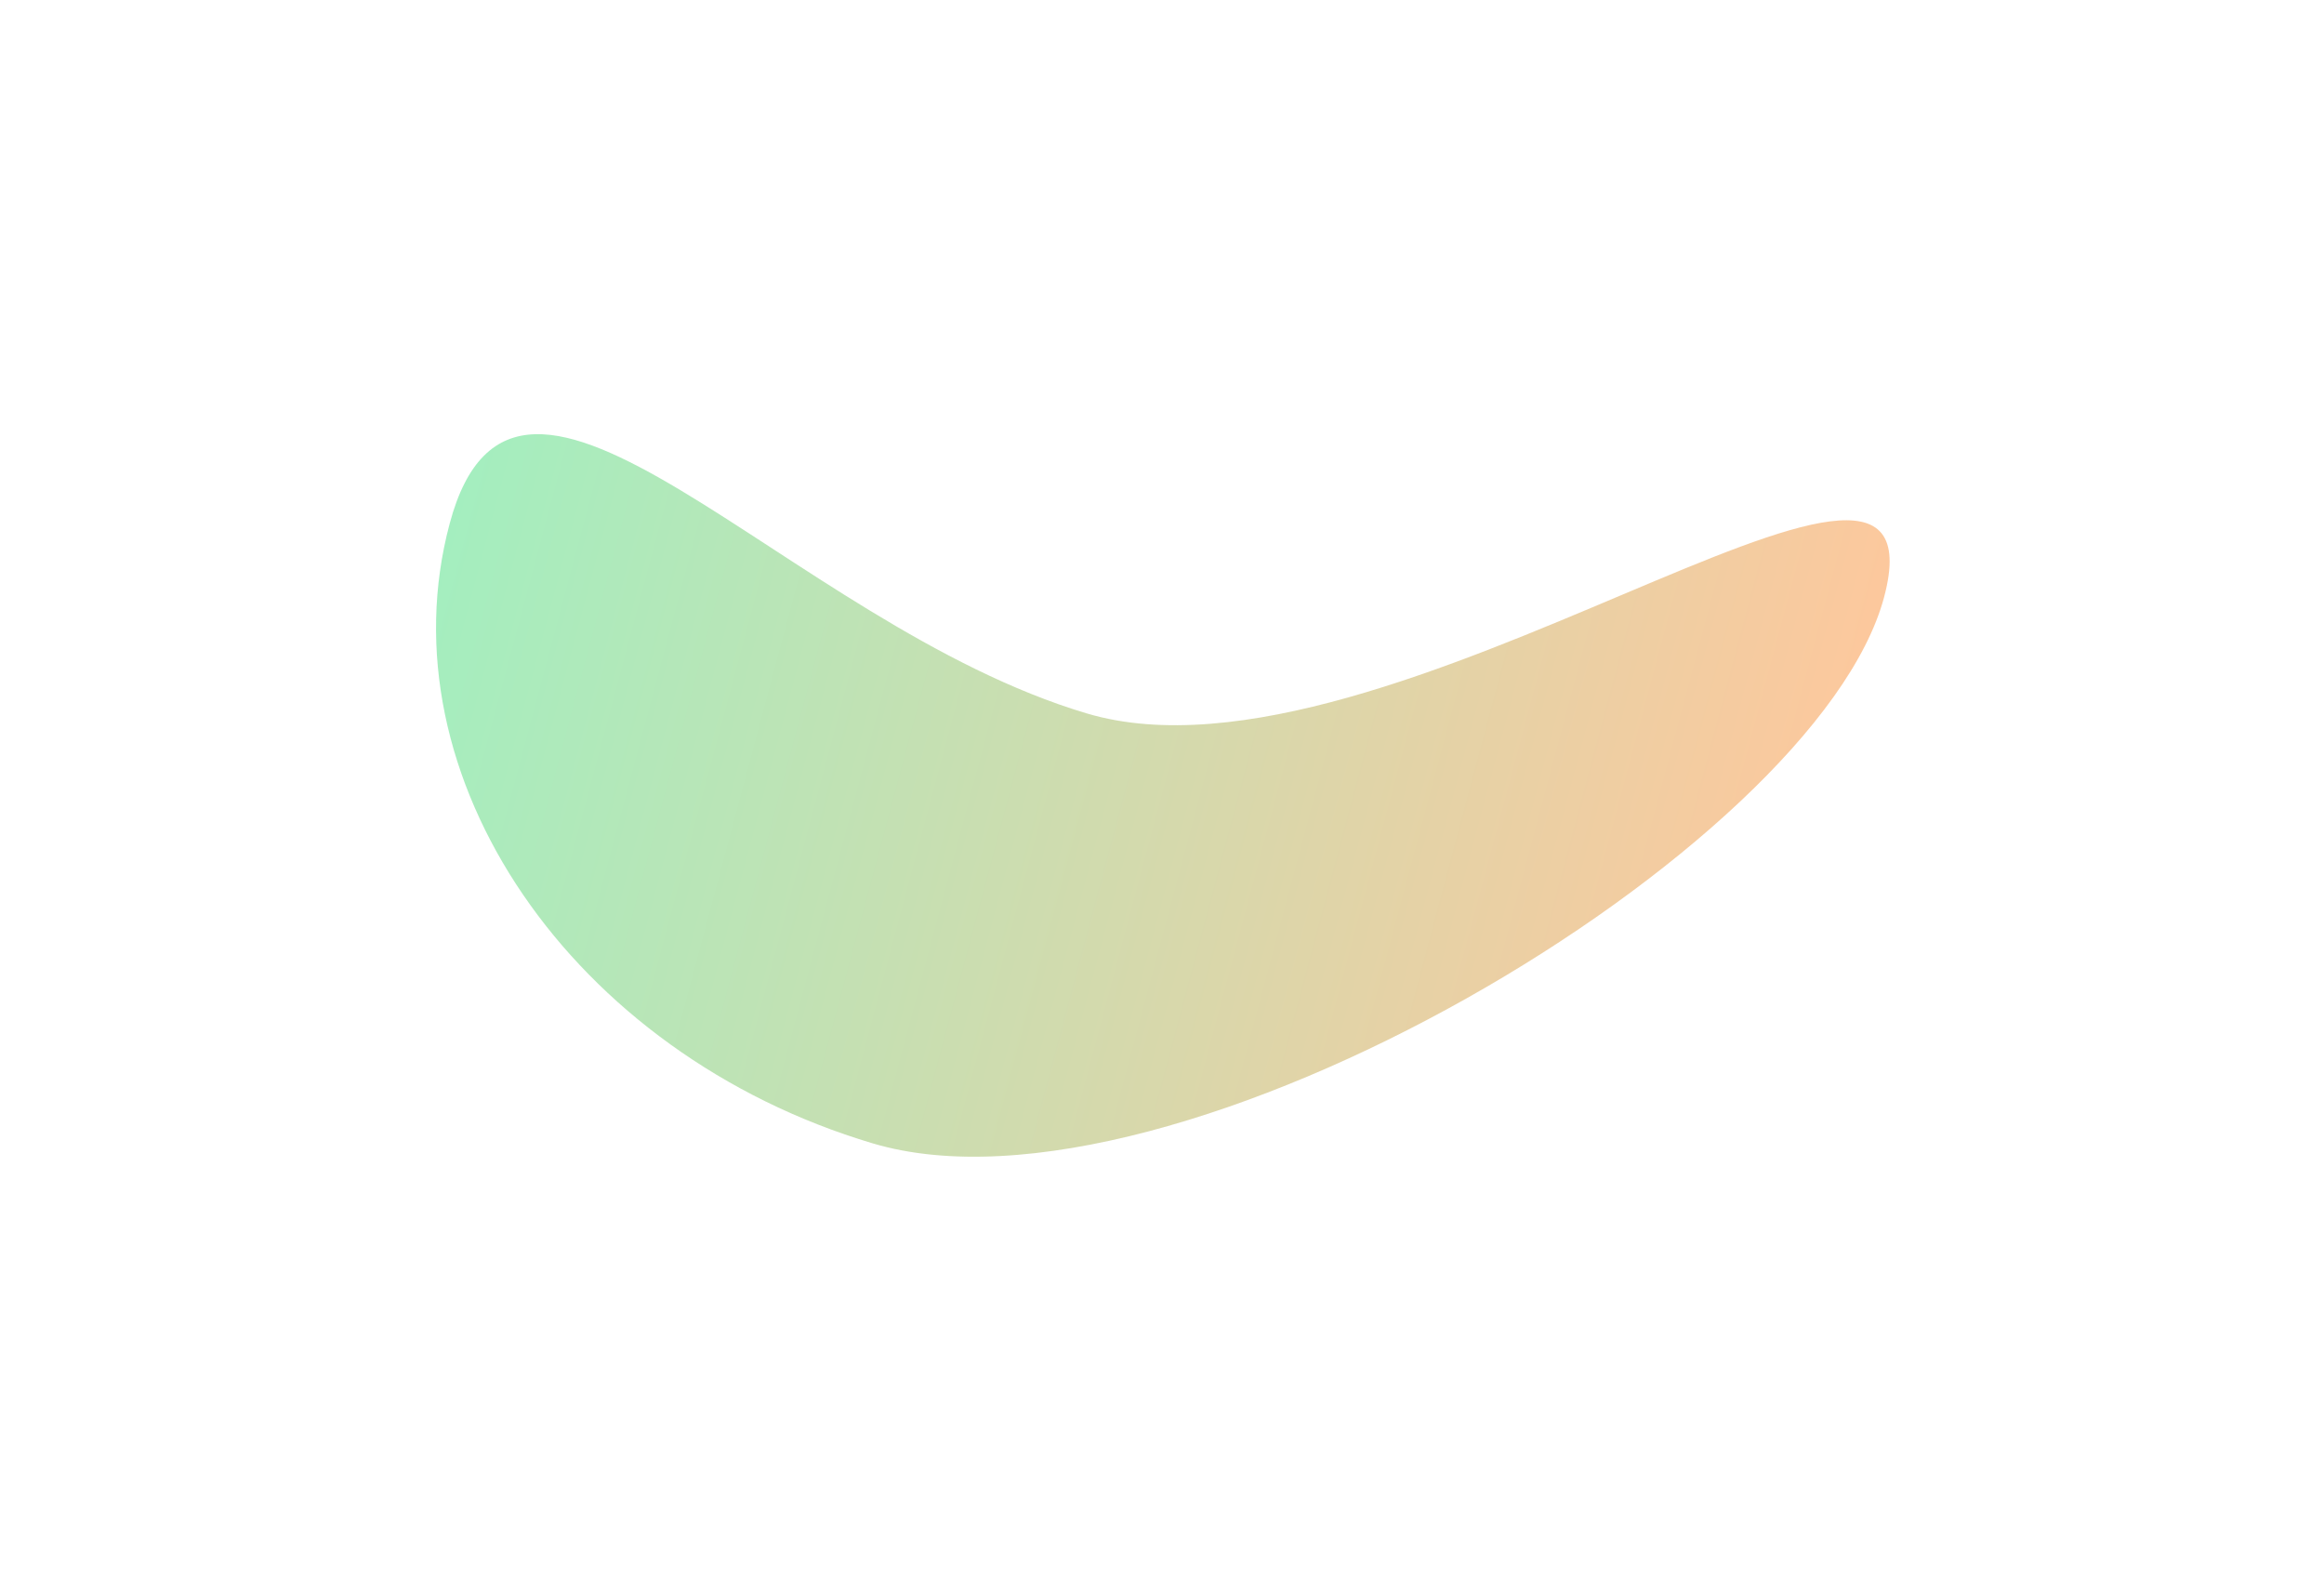 <svg width="1071" height="733" viewBox="0 0 1071 733" fill="none" xmlns="http://www.w3.org/2000/svg">
<g filter="url(#filter0_f_164_85569)">
<path d="M402.259 526.785C263.493 485.486 176.165 357.667 207.208 241.294C238.251 124.92 362.063 287.381 500.83 328.68C639.597 369.979 899.318 158.73 868.275 275.104C837.232 391.477 541.026 568.084 402.259 526.785Z" fill="url(#paint0_linear_164_85569)" fill-opacity="0.5"/>
</g>
<defs>
<filter id="filter0_f_164_85569" x="0.942" y="0.029" width="1069.89" height="732.888" filterUnits="userSpaceOnUse" color-interpolation-filters="sRGB">
<feFlood flood-opacity="0" result="BackgroundImageFix"/>
<feBlend mode="normal" in="SourceGraphic" in2="BackgroundImageFix" result="shape"/>
<feGaussianBlur stdDeviation="100" result="effect1_foregroundBlur_164_85569"/>
</filter>
<linearGradient id="paint0_linear_164_85569" x1="823.952" y1="441.263" x2="198.379" y2="274.391" gradientUnits="userSpaceOnUse">
<stop stop-color="#FB923C"/>
<stop offset="1" stop-color="#4ADE80"/>
</linearGradient>
</defs>
</svg>
